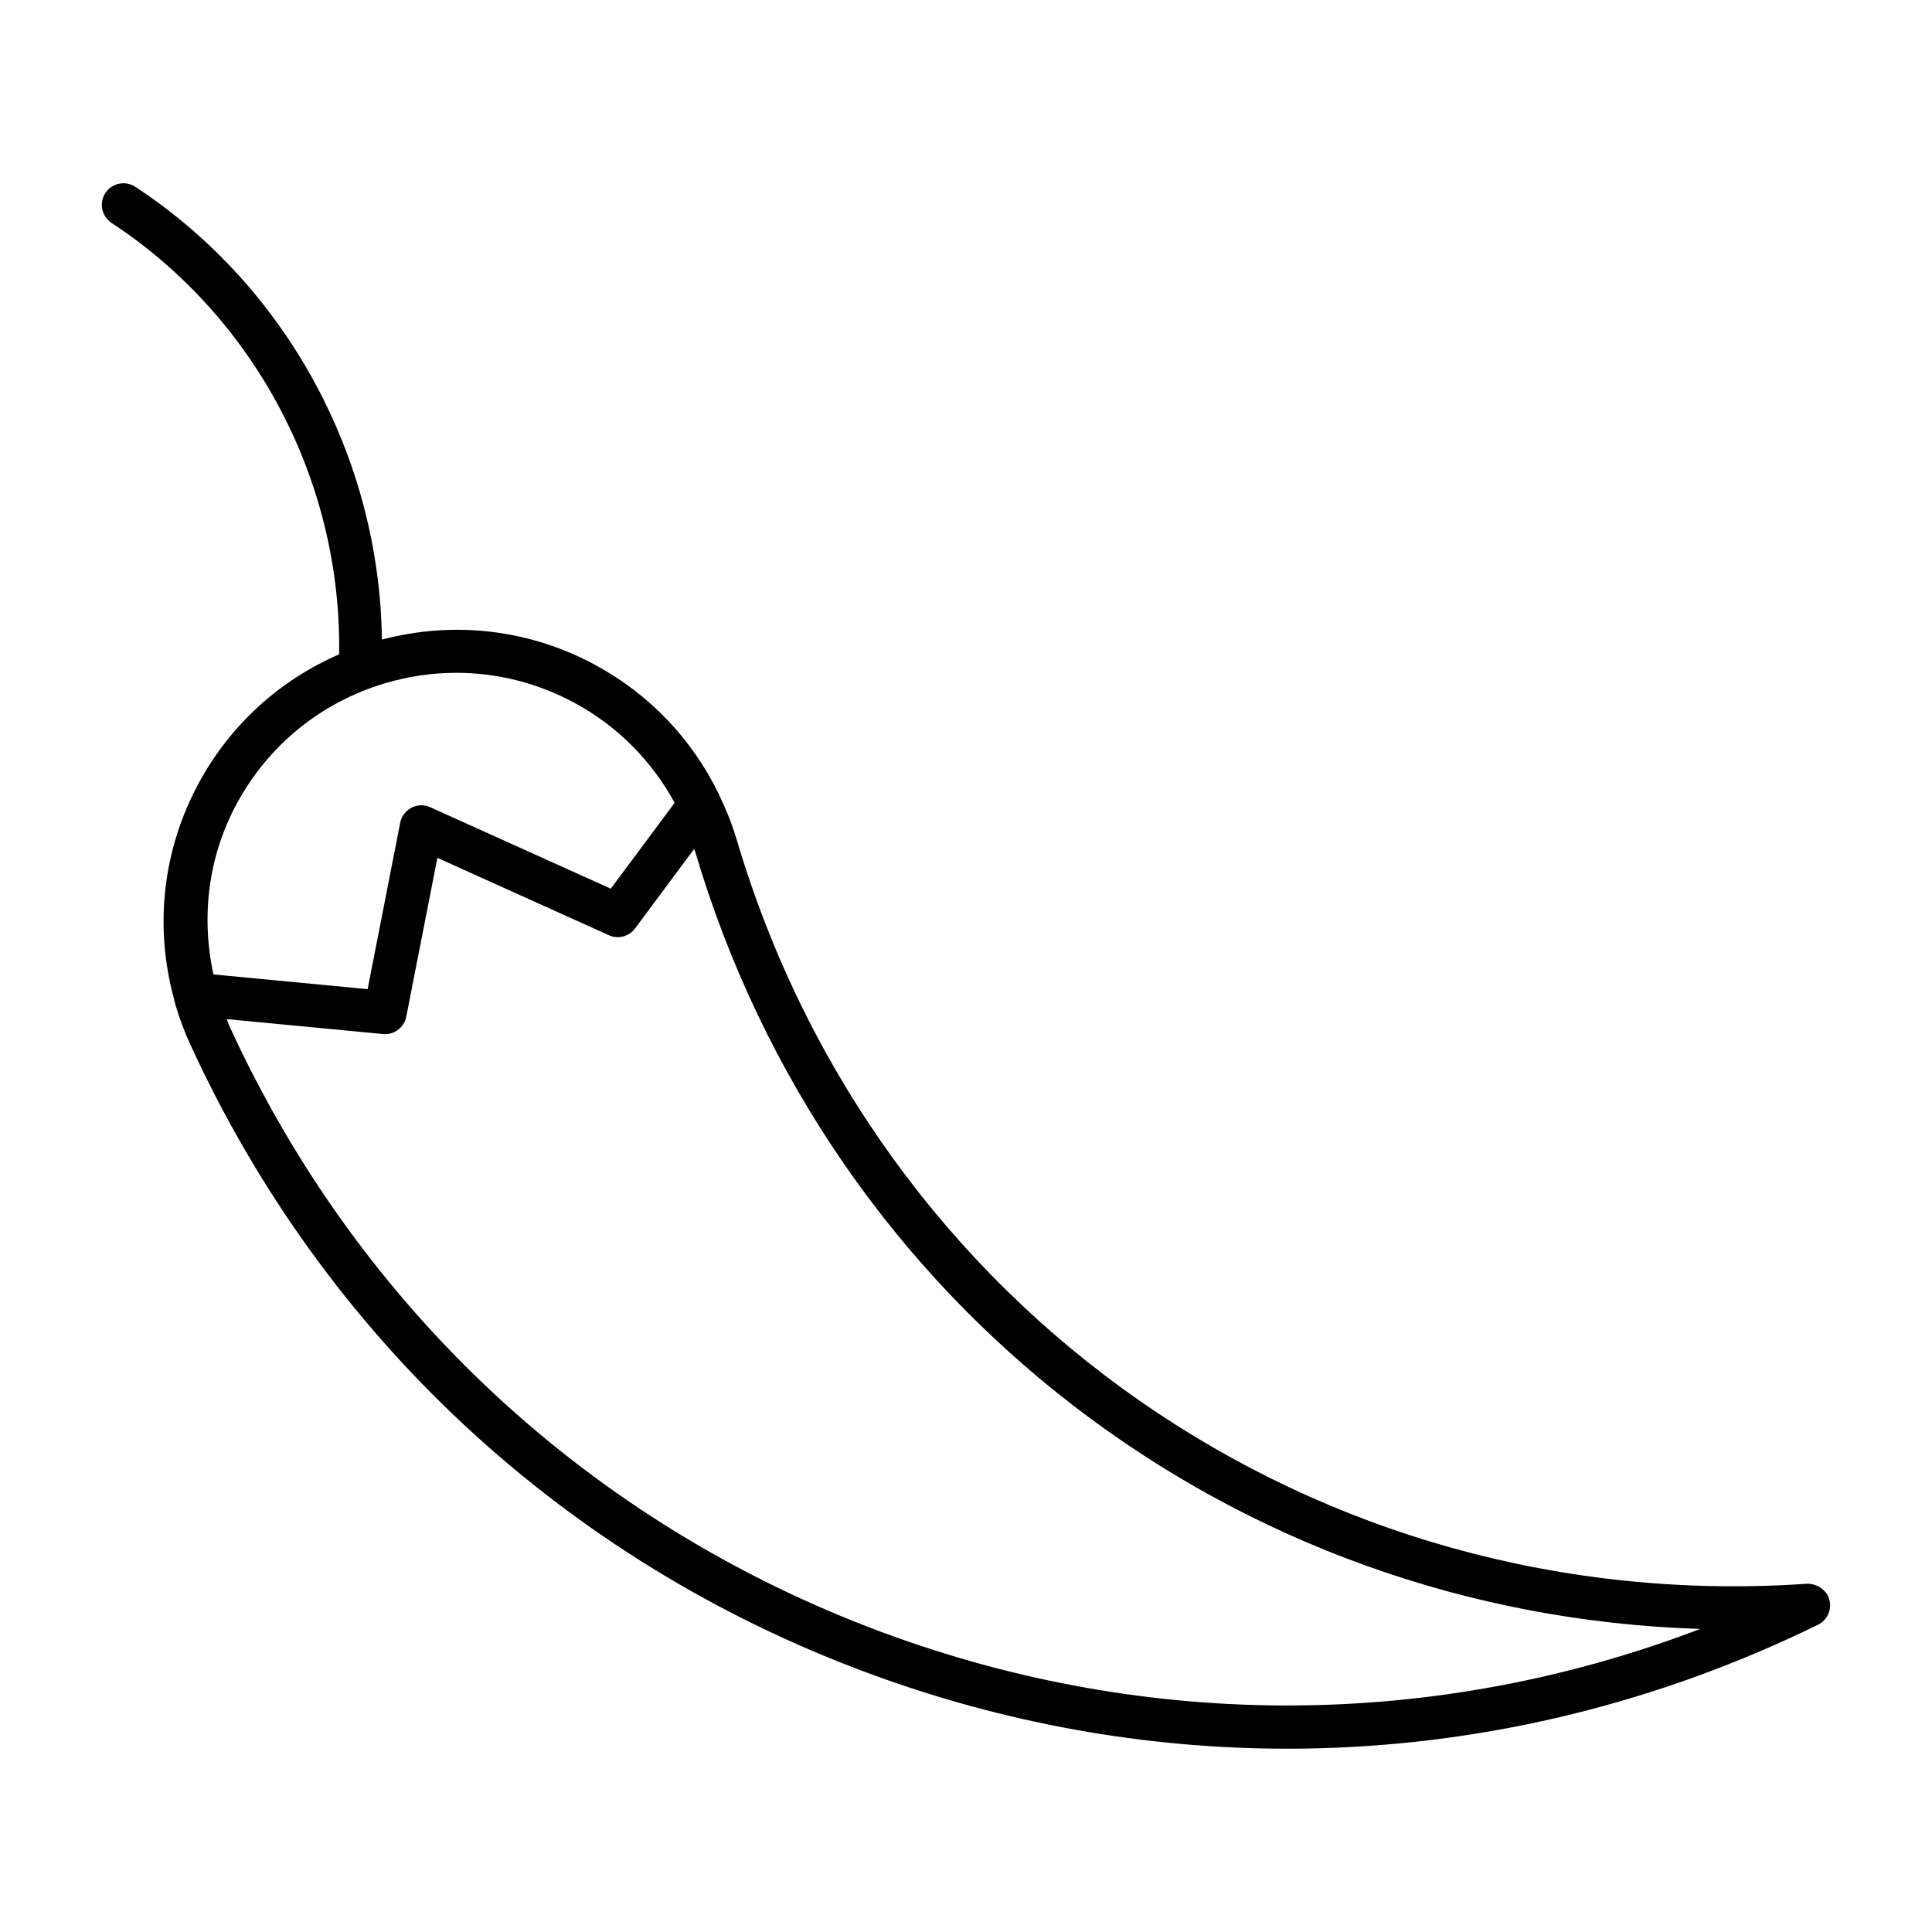 <?xml version="1.0" encoding="UTF-8"?>
<!-- Uploaded to: SVG Repo, www.svgrepo.com, Generator: SVG Repo Mixer Tools -->
<svg fill="#000000" width="800px" height="800px" version="1.1" viewBox="144 144 512 512" xmlns="http://www.w3.org/2000/svg">
 <path d="m622.89 563.71c-130.13 8.949-246.7-72.316-283.69-197.3-1.191-4.027-2.766-7.871-4.543-11.59-0.098-0.207-0.16-0.414-0.281-0.609-7.012-14.332-18.199-26.156-32.5-33.926-17.484-9.5-37.512-11.828-56.668-6.789-0.629-48.016-24.984-93.461-65.352-119.99-2.621-1.73-6.184-1.004-7.926 1.645-1.734 2.641-1 6.191 1.645 7.93 38.242 25.137 61.012 68.699 60.297 114.33-15.781 6.856-28.781 18.629-37.125 33.98-9.641 17.746-11.922 38.109-6.586 57.523 0.039 0.16 0.062 0.316 0.117 0.473 0.094 0.336 0.148 0.68 0.246 1.016 1.039 3.512 2.336 6.965 3.852 10.266 35.531 77.625 99.168 136.77 179.18 166.53 36.301 13.508 73.992 20.227 111.59 20.227 45.285 0 90.449-9.758 132.86-29.168 2.609-1.195 5.207-2.426 7.789-3.691 2.453-1.207 3.719-3.981 3.008-6.625-0.703-2.641-3.375-4.297-5.914-4.231zm-416.08-206.85c8.43-15.508 22.391-26.809 39.316-31.812 6.207-1.84 12.535-2.746 18.832-2.746 10.867 0 21.637 2.711 31.453 8.047 11.336 6.164 20.352 15.332 26.375 26.402l-16.922 22.758-47.832-21.582c-1.586-0.723-3.434-0.684-4.981 0.129-1.555 0.805-2.656 2.269-2.992 3.984l-8.633 44.094-40.867-3.902c-3.332-15.434-1.367-31.348 6.25-45.371zm170.74 219.61c-77.145-28.699-138.5-85.719-172.76-160.57-0.273-0.594-0.43-1.227-0.684-1.824l41.402 3.957c0.184 0.023 0.363 0.027 0.547 0.027 2.707 0 5.082-1.918 5.613-4.625l8.242-42.102 45.441 20.504c2.461 1.129 5.34 0.363 6.949-1.801l15.648-21.043c0.07 0.234 0.203 0.434 0.27 0.668 35.742 120.77 142.89 202.23 266.36 206.02-69.93 26.711-146.25 27.121-217.03 0.789z"/>
</svg>